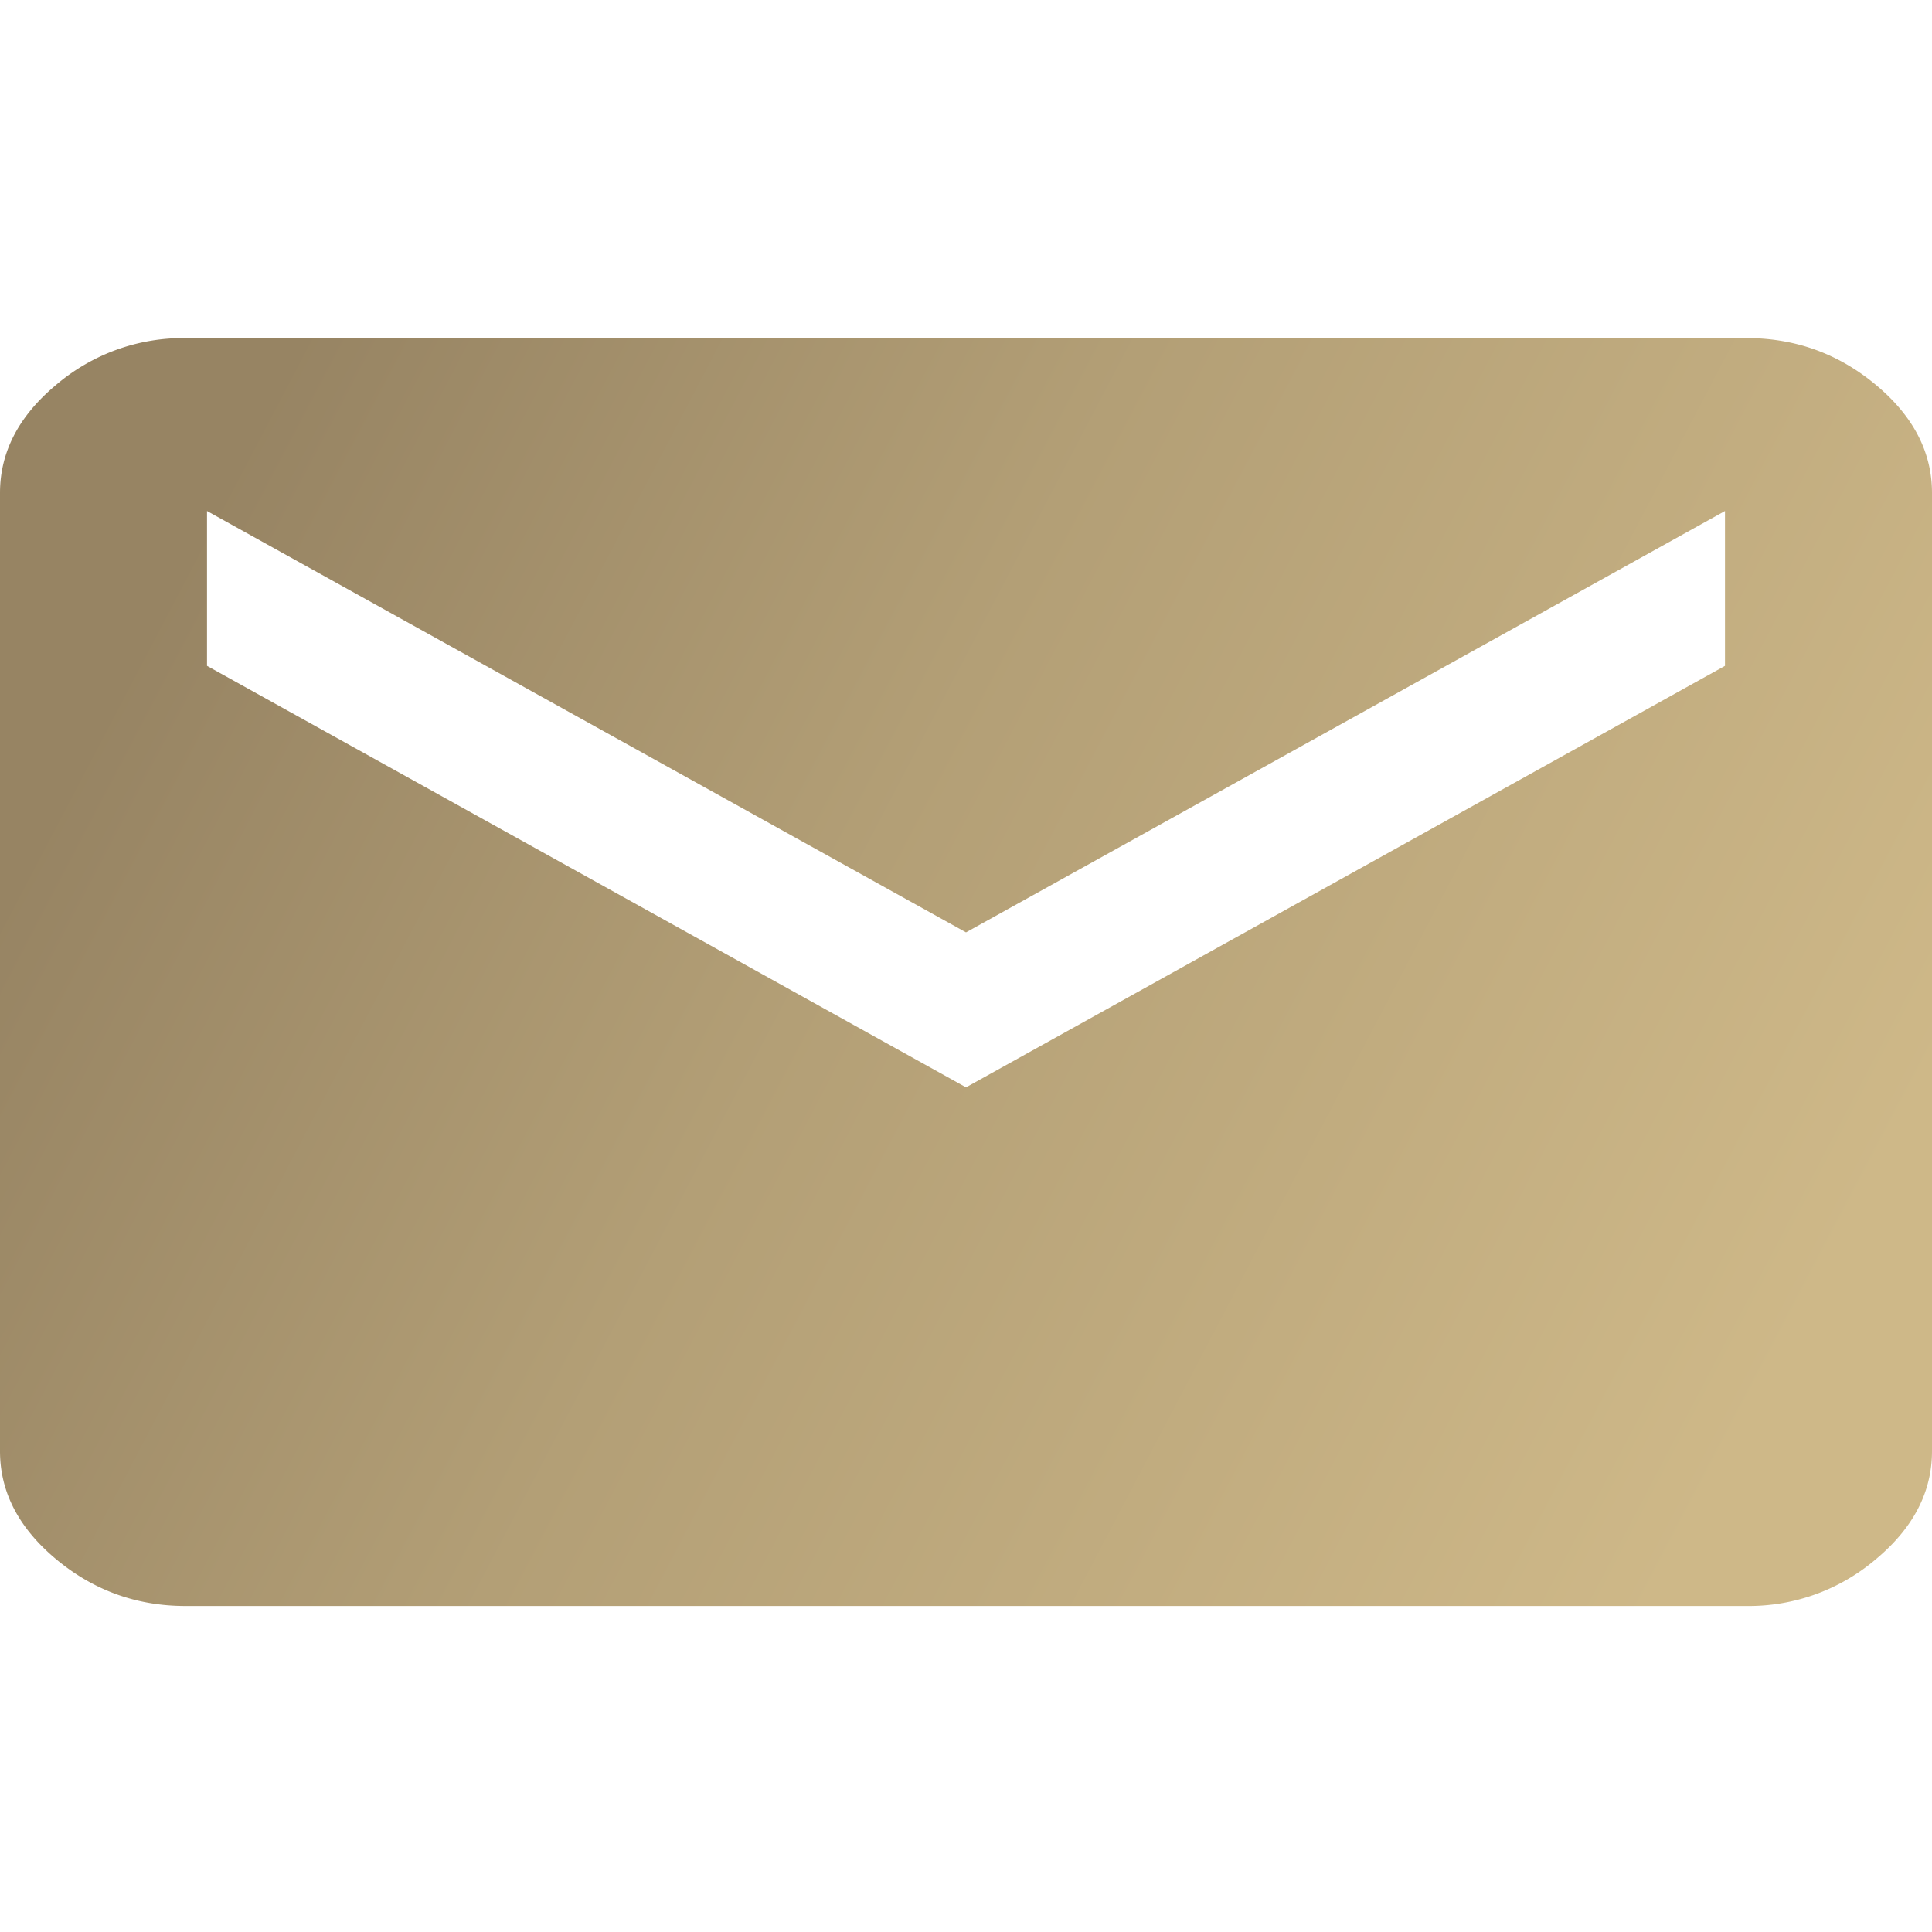 <svg width="20" height="20" viewBox="0 0 20 20" xmlns="http://www.w3.org/2000/svg">
    <defs>
        <linearGradient x1="97.318%" y1="65.439%" x2="4.171%" y2="33.676%" id="f331vwzrba">
            <stop stop-color="#CEB888" offset="0%"/>
            <stop stop-color="#B39F76" offset="58%"/>
            <stop stop-color="#978463" offset="100%"/>
        </linearGradient>
    </defs>
    <path d="M18.08 3.5c.506 0 .953.162 1.34.485.387.323.58.696.58 1.118v9.919c0 .422-.193.795-.58 1.118a2.028 2.028 0 0 1-1.34.485H1.92c-.506 0-.953-.162-1.34-.485-.387-.323-.58-.696-.58-1.118V5.103c0-.422.193-.795.58-1.118A2.028 2.028 0 0 1 1.92 3.5h16.16zm-.223 3.393V5.29L10 9.652 2.143 5.29v1.603L10 11.256l7.857-4.363z" fill="url(#f331vwzrba)" fill-rule="evenodd"/>
</svg>
